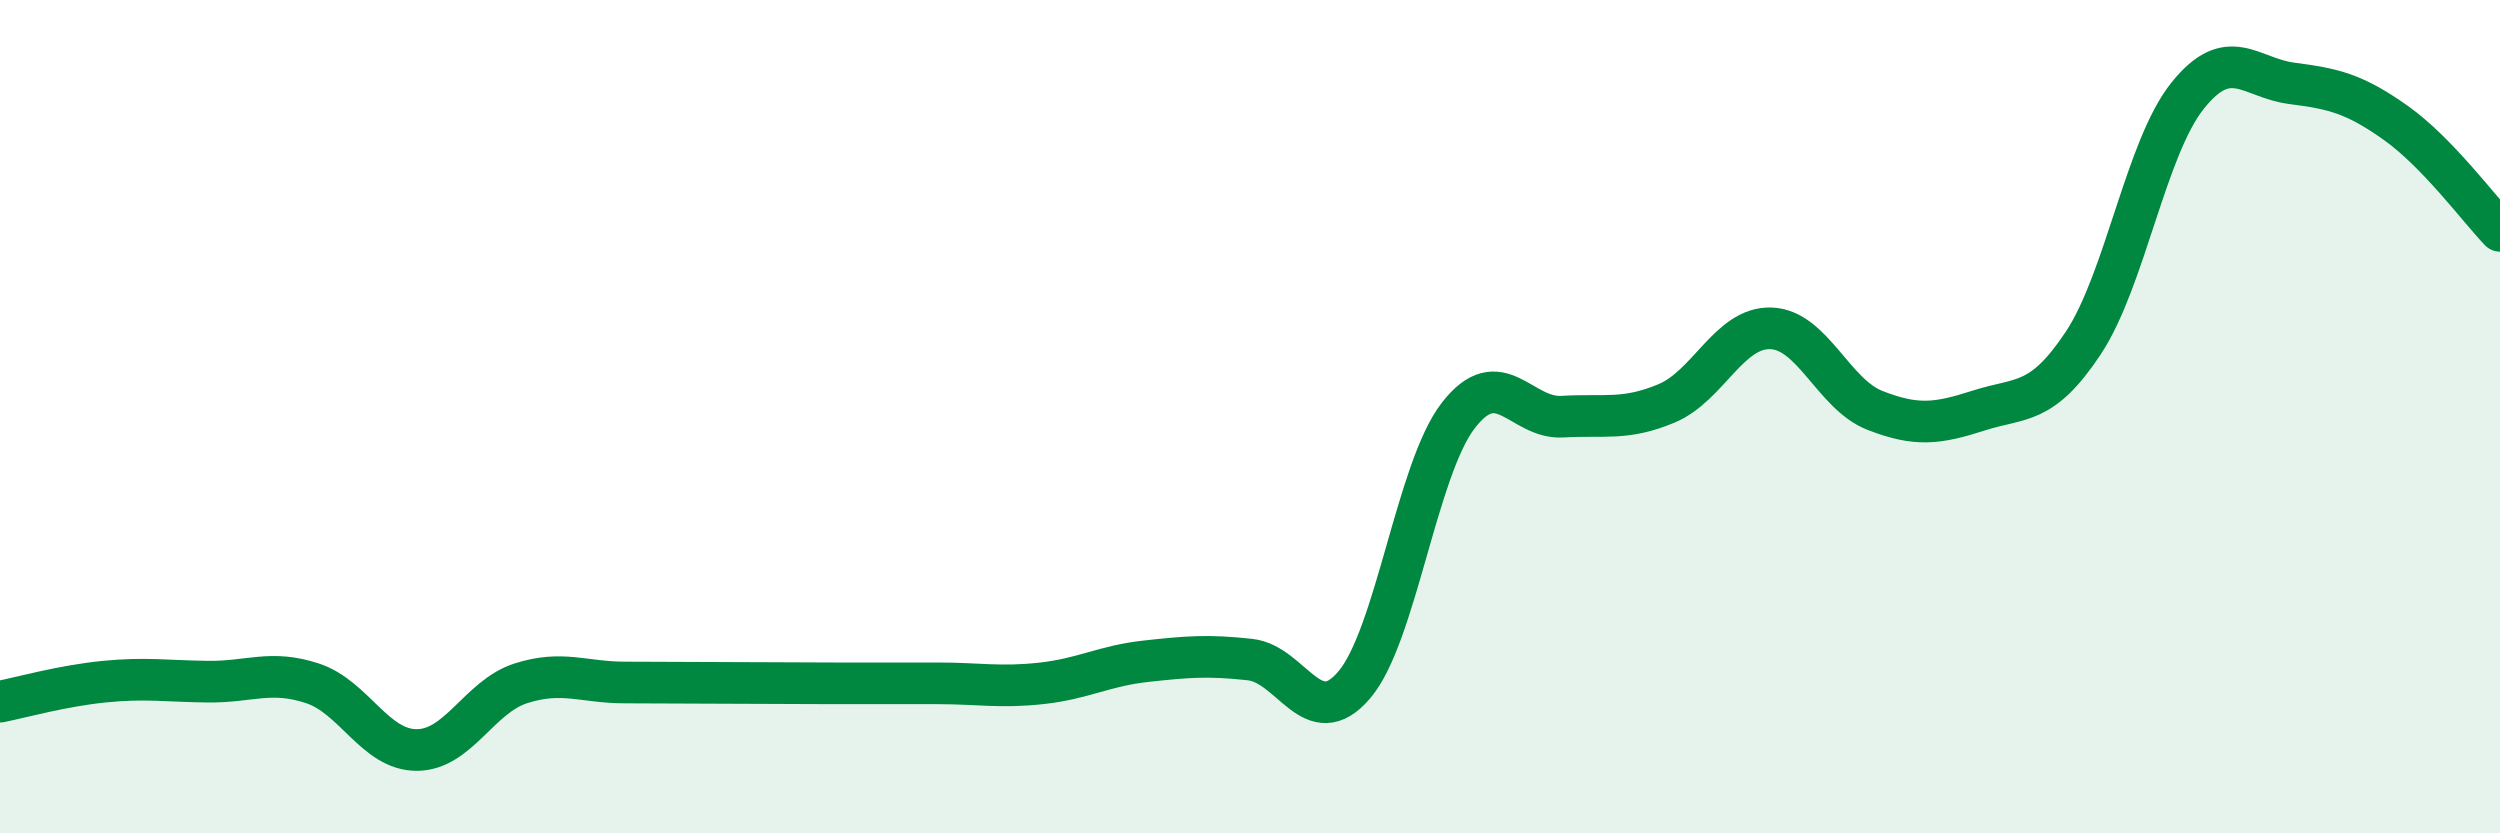 
    <svg width="60" height="20" viewBox="0 0 60 20" xmlns="http://www.w3.org/2000/svg">
      <path
        d="M 0,16.84 C 0.5,16.74 1.5,16.46 2.5,16.36 C 3.5,16.26 4,16.35 5,16.36 C 6,16.37 6.5,16.07 7.5,16.4 C 8.5,16.73 9,18 10,18 C 11,18 11.5,16.72 12.5,16.4 C 13.5,16.08 14,16.38 15,16.38 C 16,16.38 16.5,16.39 17.5,16.39 C 18.5,16.39 19,16.4 20,16.4 C 21,16.4 21.5,16.4 22.5,16.4 C 23.5,16.4 24,16.51 25,16.4 C 26,16.29 26.5,15.98 27.5,15.87 C 28.5,15.76 29,15.72 30,15.83 C 31,15.94 31.5,17.61 32.5,16.44 C 33.5,15.27 34,11.26 35,9.97 C 36,8.68 36.5,10.06 37.5,10 C 38.5,9.94 39,10.1 40,9.68 C 41,9.26 41.5,7.85 42.5,7.88 C 43.5,7.91 44,9.46 45,9.85 C 46,10.24 46.5,10.17 47.5,9.85 C 48.5,9.53 49,9.74 50,8.23 C 51,6.72 51.5,3.55 52.5,2.3 C 53.5,1.05 54,1.87 55,2 C 56,2.13 56.5,2.24 57.5,2.95 C 58.5,3.66 59.5,5.02 60,5.54L60 20L0 20Z"
        fill="#008740"
        opacity="0.1"
        stroke-linecap="round"
        stroke-linejoin="round"
      />
      <path
        d="M 0,16.84 C 0.5,16.74 1.5,16.46 2.5,16.36 C 3.5,16.26 4,16.35 5,16.36 C 6,16.37 6.5,16.07 7.5,16.4 C 8.5,16.73 9,18 10,18 C 11,18 11.5,16.72 12.5,16.4 C 13.5,16.08 14,16.38 15,16.38 C 16,16.38 16.5,16.39 17.5,16.39 C 18.5,16.39 19,16.4 20,16.4 C 21,16.4 21.5,16.4 22.5,16.4 C 23.5,16.4 24,16.51 25,16.4 C 26,16.29 26.5,15.98 27.5,15.87 C 28.5,15.76 29,15.72 30,15.83 C 31,15.94 31.5,17.61 32.5,16.44 C 33.5,15.27 34,11.26 35,9.97 C 36,8.68 36.5,10.06 37.5,10 C 38.5,9.94 39,10.1 40,9.68 C 41,9.26 41.5,7.85 42.5,7.88 C 43.5,7.91 44,9.46 45,9.85 C 46,10.24 46.5,10.17 47.5,9.85 C 48.5,9.53 49,9.74 50,8.23 C 51,6.72 51.5,3.55 52.5,2.3 C 53.5,1.05 54,1.87 55,2 C 56,2.13 56.5,2.24 57.5,2.95 C 58.5,3.66 59.5,5.02 60,5.54"
        stroke="#008740"
        stroke-width="1"
        fill="none"
        stroke-linecap="round"
        stroke-linejoin="round"
      />
    </svg>
  